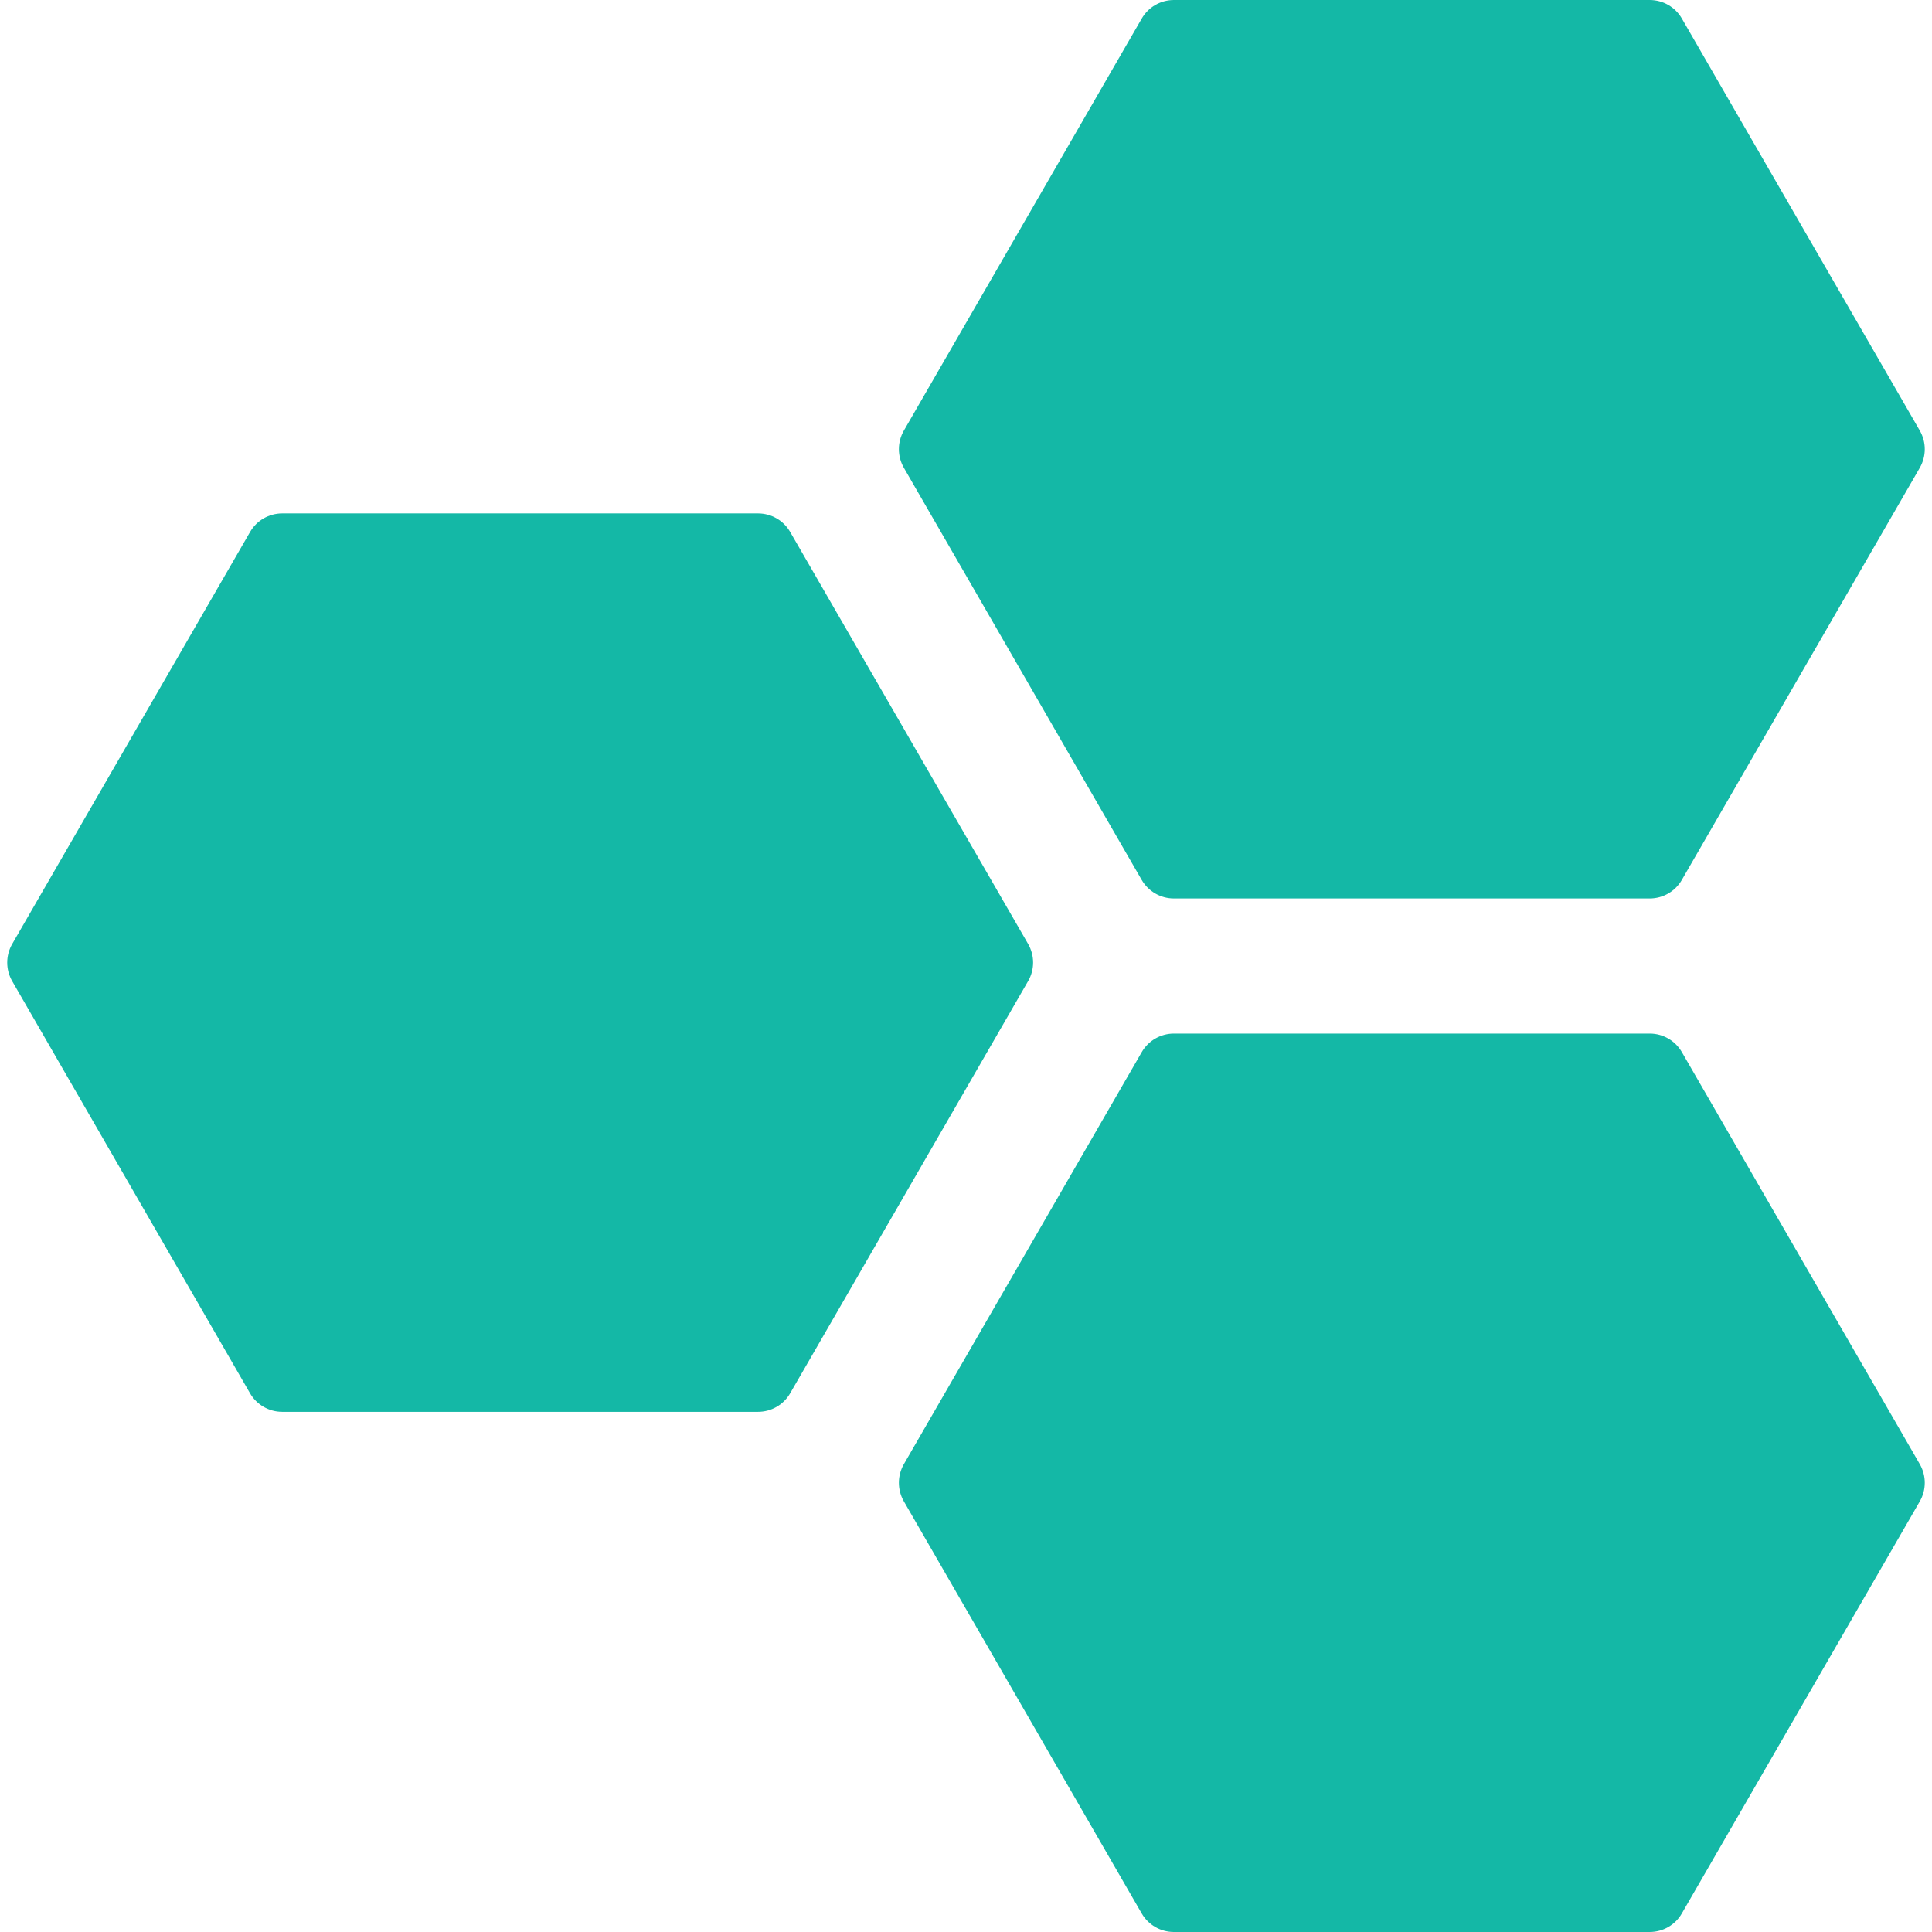 <svg width="42" height="42" viewBox="0 0 42 42" fill="none" xmlns="http://www.w3.org/2000/svg">
<g id="svgexport-52 1" clip-path="url(#clip0_402_368)">
<g id="Group">
<g id="Group_2">
<g id="Group_3">
<path id="Vector" d="M22.351 20.522L17.178 11.565C17.034 11.314 16.767 11.161 16.478 11.161H6.136C5.847 11.161 5.58 11.314 5.436 11.565L0.265 20.522C0.121 20.772 0.121 21.079 0.265 21.329L5.435 30.288C5.58 30.539 5.847 30.692 6.135 30.692H16.478C16.767 30.692 17.034 30.539 17.178 30.288L22.35 21.329C22.495 21.08 22.495 20.772 22.351 20.522Z" fill="#14B8A6"/>
<path id="Vector_2" d="M36.563 22.873C36.419 22.623 36.152 22.469 35.864 22.469H25.52C25.231 22.469 24.964 22.623 24.82 22.873L19.649 31.83C19.505 32.081 19.505 32.388 19.649 32.638L24.819 41.596C24.964 41.847 25.23 42 25.519 42H35.863C36.151 42 36.419 41.847 36.562 41.596L41.735 32.638C41.879 32.388 41.879 32.081 41.735 31.83L36.563 22.873Z" fill="#14B8A6"/>
<path id="Vector_3" d="M24.819 19.128C24.964 19.378 25.23 19.532 25.519 19.532H35.863C36.151 19.532 36.419 19.378 36.562 19.128L41.735 10.169C41.879 9.918 41.879 9.612 41.735 9.361L36.563 0.404C36.419 0.153 36.152 0 35.863 0H25.52C25.231 0 24.964 0.153 24.82 0.404L19.649 9.361C19.505 9.612 19.505 9.918 19.649 10.169L24.819 19.128Z" fill="#14B8A6"/>
</g>
</g>
</g>
</g>
<defs>
<clipPath id="clip0_402_368">
<rect width="42" height="42" fill="white"/>
</clipPath>
</defs>
</svg>

